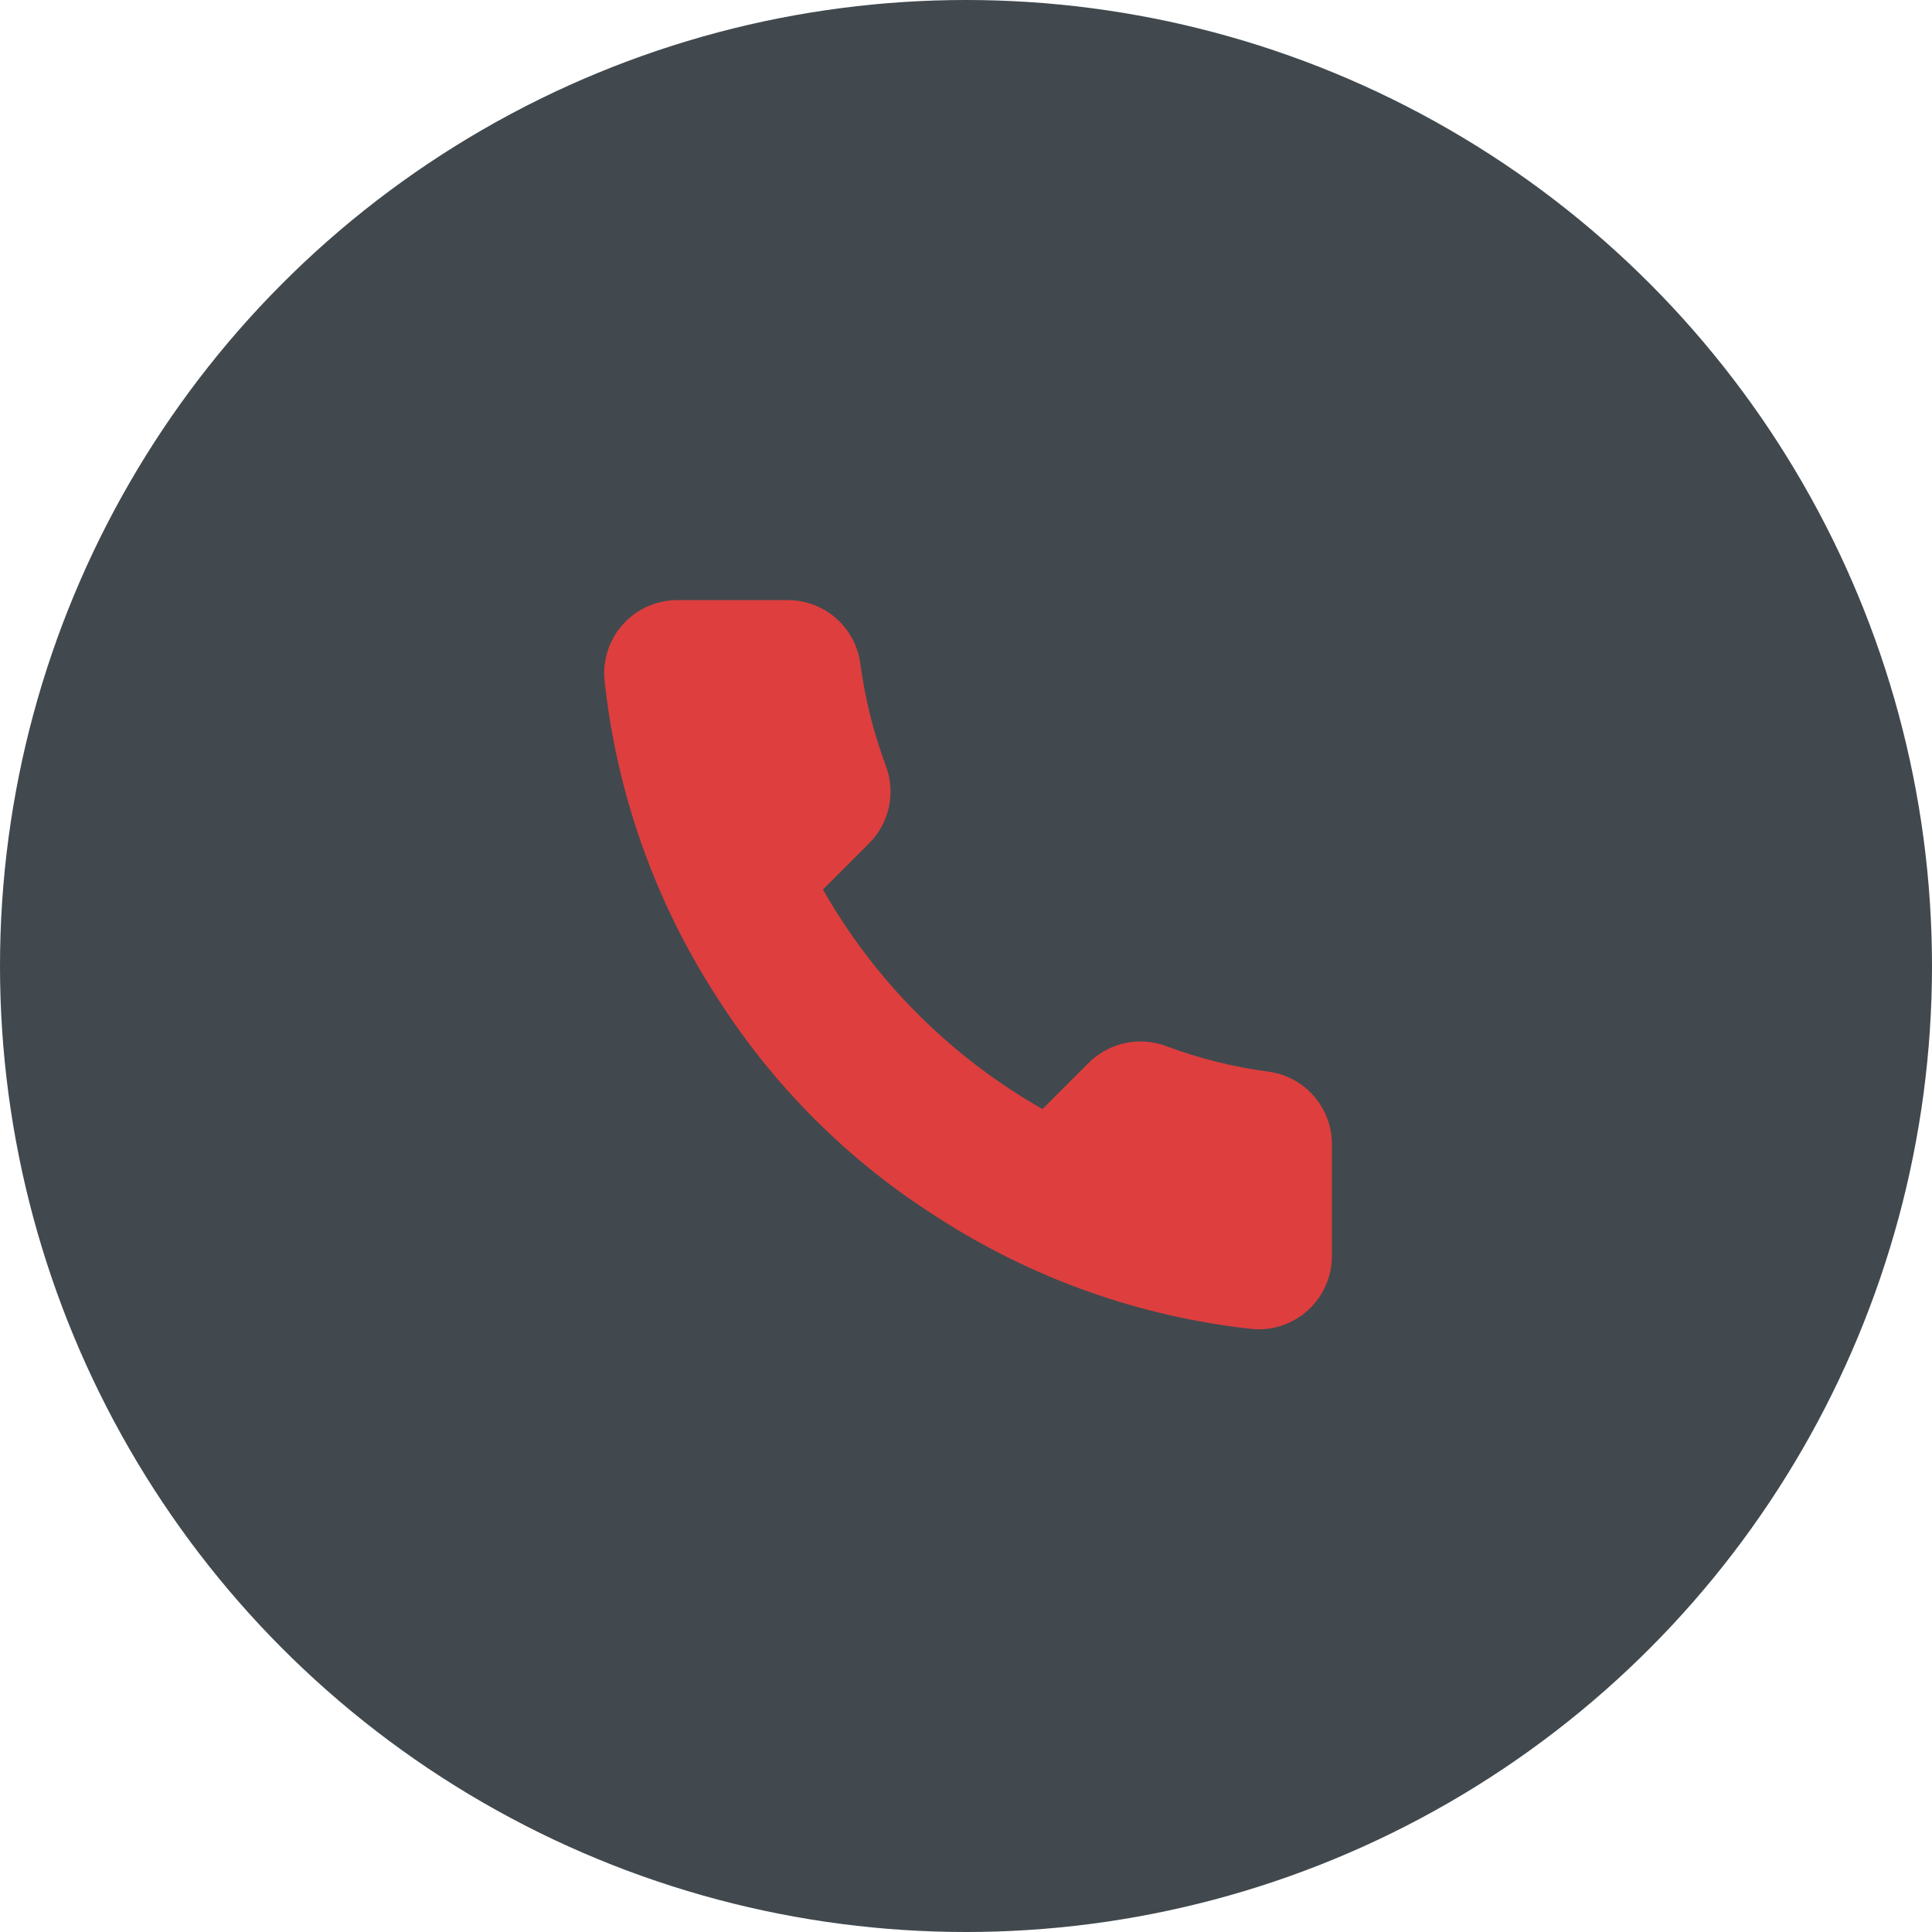 <?xml version="1.0" encoding="UTF-8"?> <svg xmlns="http://www.w3.org/2000/svg" width="44" height="44" viewBox="0 0 44 44" fill="none"> <circle cx="22" cy="22" r="22" fill="#41494E"></circle> <path d="M30.333 26.1V28.6C30.334 28.832 30.287 29.062 30.194 29.274C30.101 29.487 29.964 29.678 29.793 29.835C29.622 29.992 29.421 30.111 29.201 30.186C28.981 30.26 28.748 30.288 28.517 30.267C25.952 29.988 23.489 29.112 21.325 27.708C19.311 26.429 17.604 24.722 16.325 22.708C14.917 20.534 14.04 18.059 13.767 15.483C13.746 15.253 13.773 15.021 13.847 14.801C13.921 14.582 14.04 14.38 14.196 14.21C14.352 14.039 14.541 13.902 14.753 13.809C14.965 13.715 15.194 13.667 15.425 13.667H17.925C18.329 13.663 18.721 13.806 19.028 14.069C19.335 14.333 19.535 14.7 19.592 15.1C19.697 15.9 19.893 16.686 20.175 17.442C20.287 17.74 20.311 18.064 20.245 18.376C20.178 18.687 20.024 18.973 19.8 19.2L18.742 20.258C19.928 22.345 21.655 24.072 23.742 25.258L24.8 24.2C25.027 23.976 25.313 23.822 25.624 23.755C25.936 23.689 26.26 23.713 26.558 23.825C27.314 24.107 28.1 24.303 28.9 24.408C29.305 24.465 29.674 24.669 29.939 24.981C30.203 25.293 30.343 25.691 30.333 26.1Z" fill="#DE3E3E"></path> </svg> 